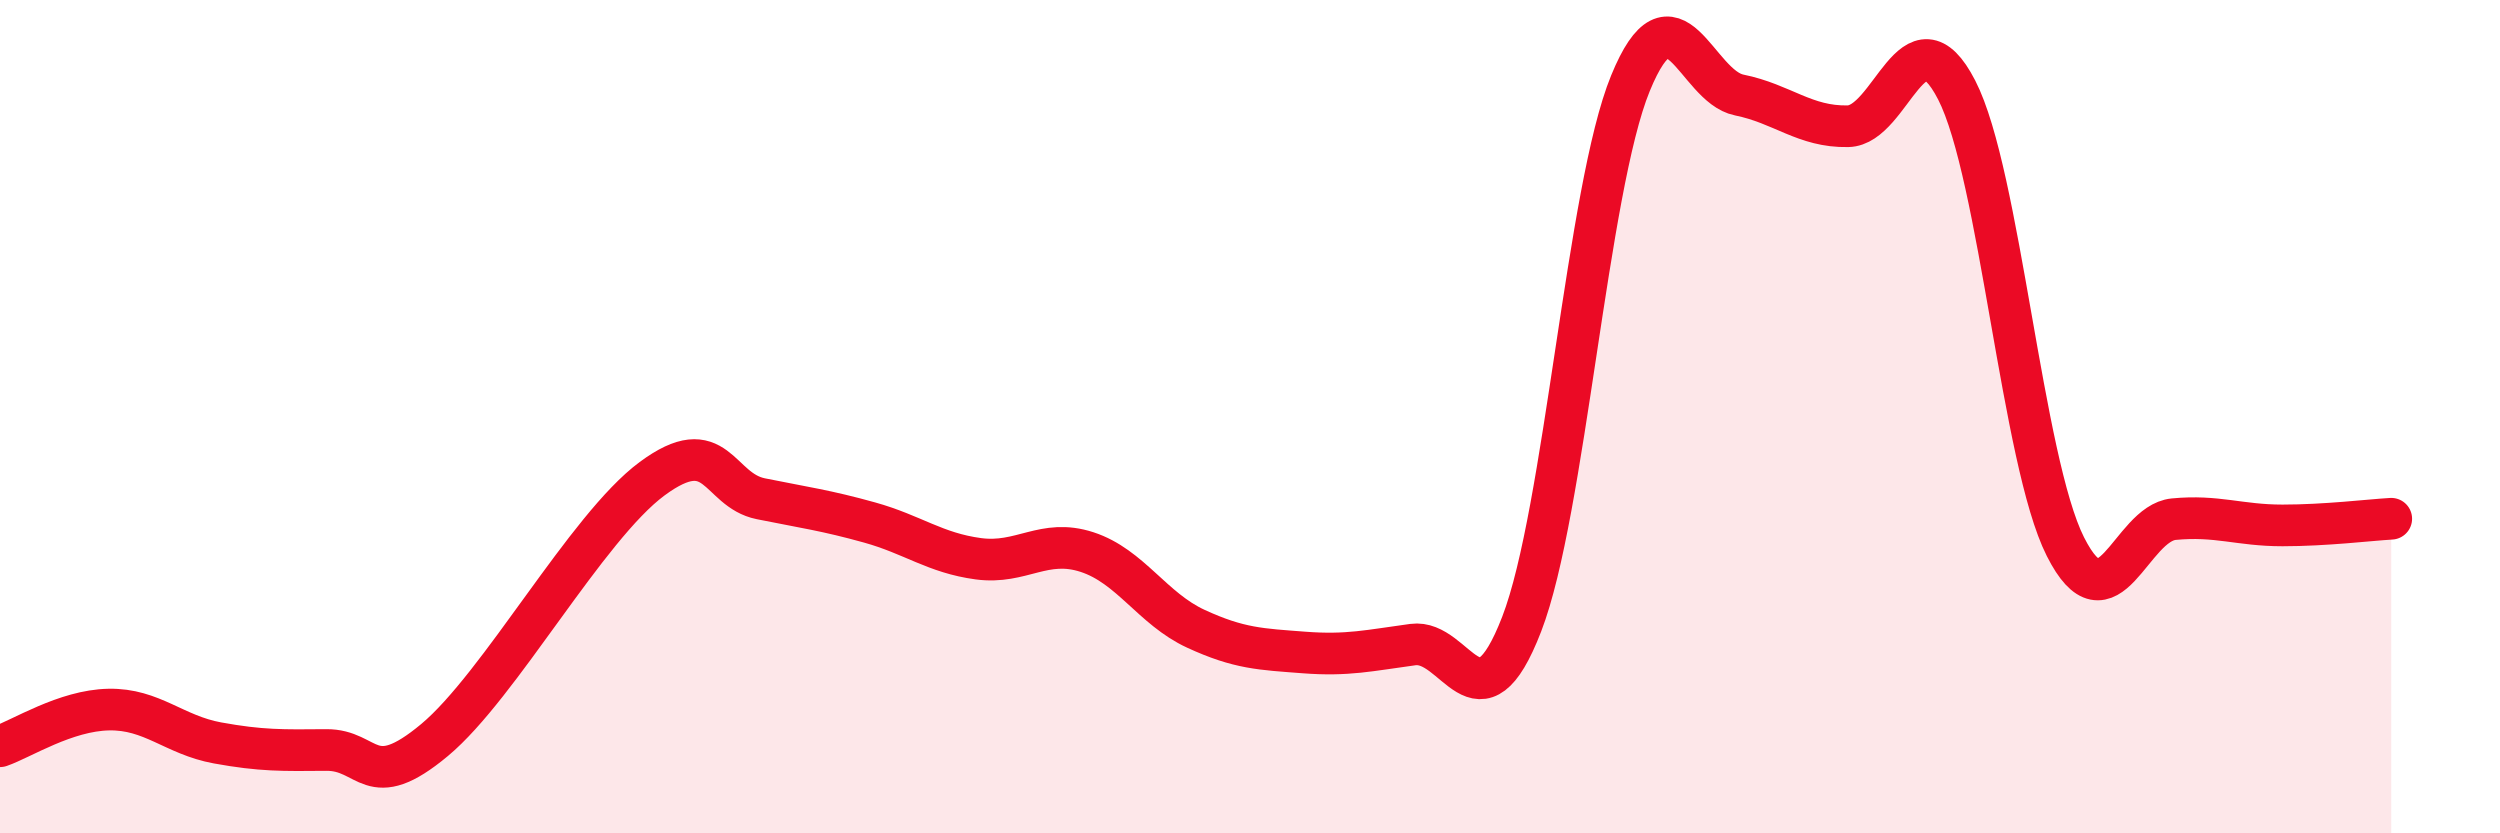 
    <svg width="60" height="20" viewBox="0 0 60 20" xmlns="http://www.w3.org/2000/svg">
      <path
        d="M 0,17.91 C 0.52,17.73 1.57,17.05 2.61,17.03 C 3.65,17.01 4.18,17.64 5.22,17.83 C 6.26,18.02 6.79,18.01 7.83,18 C 8.87,17.99 8.87,19.06 10.43,17.76 C 11.99,16.46 14.08,12.65 15.65,11.49 C 17.22,10.33 17.22,11.76 18.26,11.97 C 19.3,12.18 19.83,12.25 20.87,12.54 C 21.91,12.83 22.44,13.27 23.48,13.41 C 24.52,13.55 25.05,12.91 26.09,13.25 C 27.13,13.59 27.66,14.61 28.7,15.09 C 29.74,15.57 30.26,15.58 31.3,15.66 C 32.34,15.74 32.87,15.61 33.91,15.47 C 34.95,15.33 35.48,17.67 36.52,14.98 C 37.56,12.29 38.09,4.54 39.13,2 C 40.17,-0.54 40.7,2.07 41.74,2.28 C 42.78,2.49 43.31,3.05 44.35,3.03 C 45.39,3.01 45.92,0.14 46.96,2.16 C 48,4.18 48.53,11.06 49.57,13.12 C 50.61,15.18 51.13,12.56 52.17,12.46 C 53.21,12.36 53.74,12.61 54.78,12.61 C 55.82,12.61 56.87,12.48 57.39,12.45L57.39 20L0 20Z"
        fill="#EB0A25"
        opacity="0.1"
        stroke-linecap="round"
        stroke-linejoin="round"
      />
      <path
        d="M 0,17.91 C 0.52,17.73 1.57,17.05 2.61,17.03 C 3.65,17.01 4.18,17.64 5.22,17.83 C 6.26,18.02 6.79,18.01 7.83,18 C 8.87,17.99 8.87,19.06 10.43,17.76 C 11.99,16.46 14.08,12.65 15.65,11.49 C 17.22,10.33 17.22,11.76 18.26,11.97 C 19.3,12.18 19.83,12.25 20.87,12.54 C 21.91,12.83 22.44,13.27 23.48,13.41 C 24.52,13.55 25.05,12.91 26.09,13.25 C 27.13,13.59 27.66,14.61 28.7,15.09 C 29.74,15.57 30.26,15.58 31.3,15.66 C 32.34,15.74 32.87,15.61 33.91,15.47 C 34.95,15.33 35.48,17.67 36.52,14.98 C 37.56,12.29 38.09,4.54 39.13,2 C 40.17,-0.54 40.7,2.07 41.74,2.28 C 42.78,2.49 43.31,3.05 44.35,3.03 C 45.39,3.01 45.92,0.14 46.96,2.16 C 48,4.18 48.53,11.06 49.57,13.12 C 50.61,15.18 51.13,12.56 52.17,12.46 C 53.21,12.36 53.74,12.61 54.78,12.61 C 55.82,12.61 56.87,12.48 57.39,12.45"
        stroke="#EB0A25"
        stroke-width="1"
        fill="none"
        stroke-linecap="round"
        stroke-linejoin="round"
      />
    </svg>
  